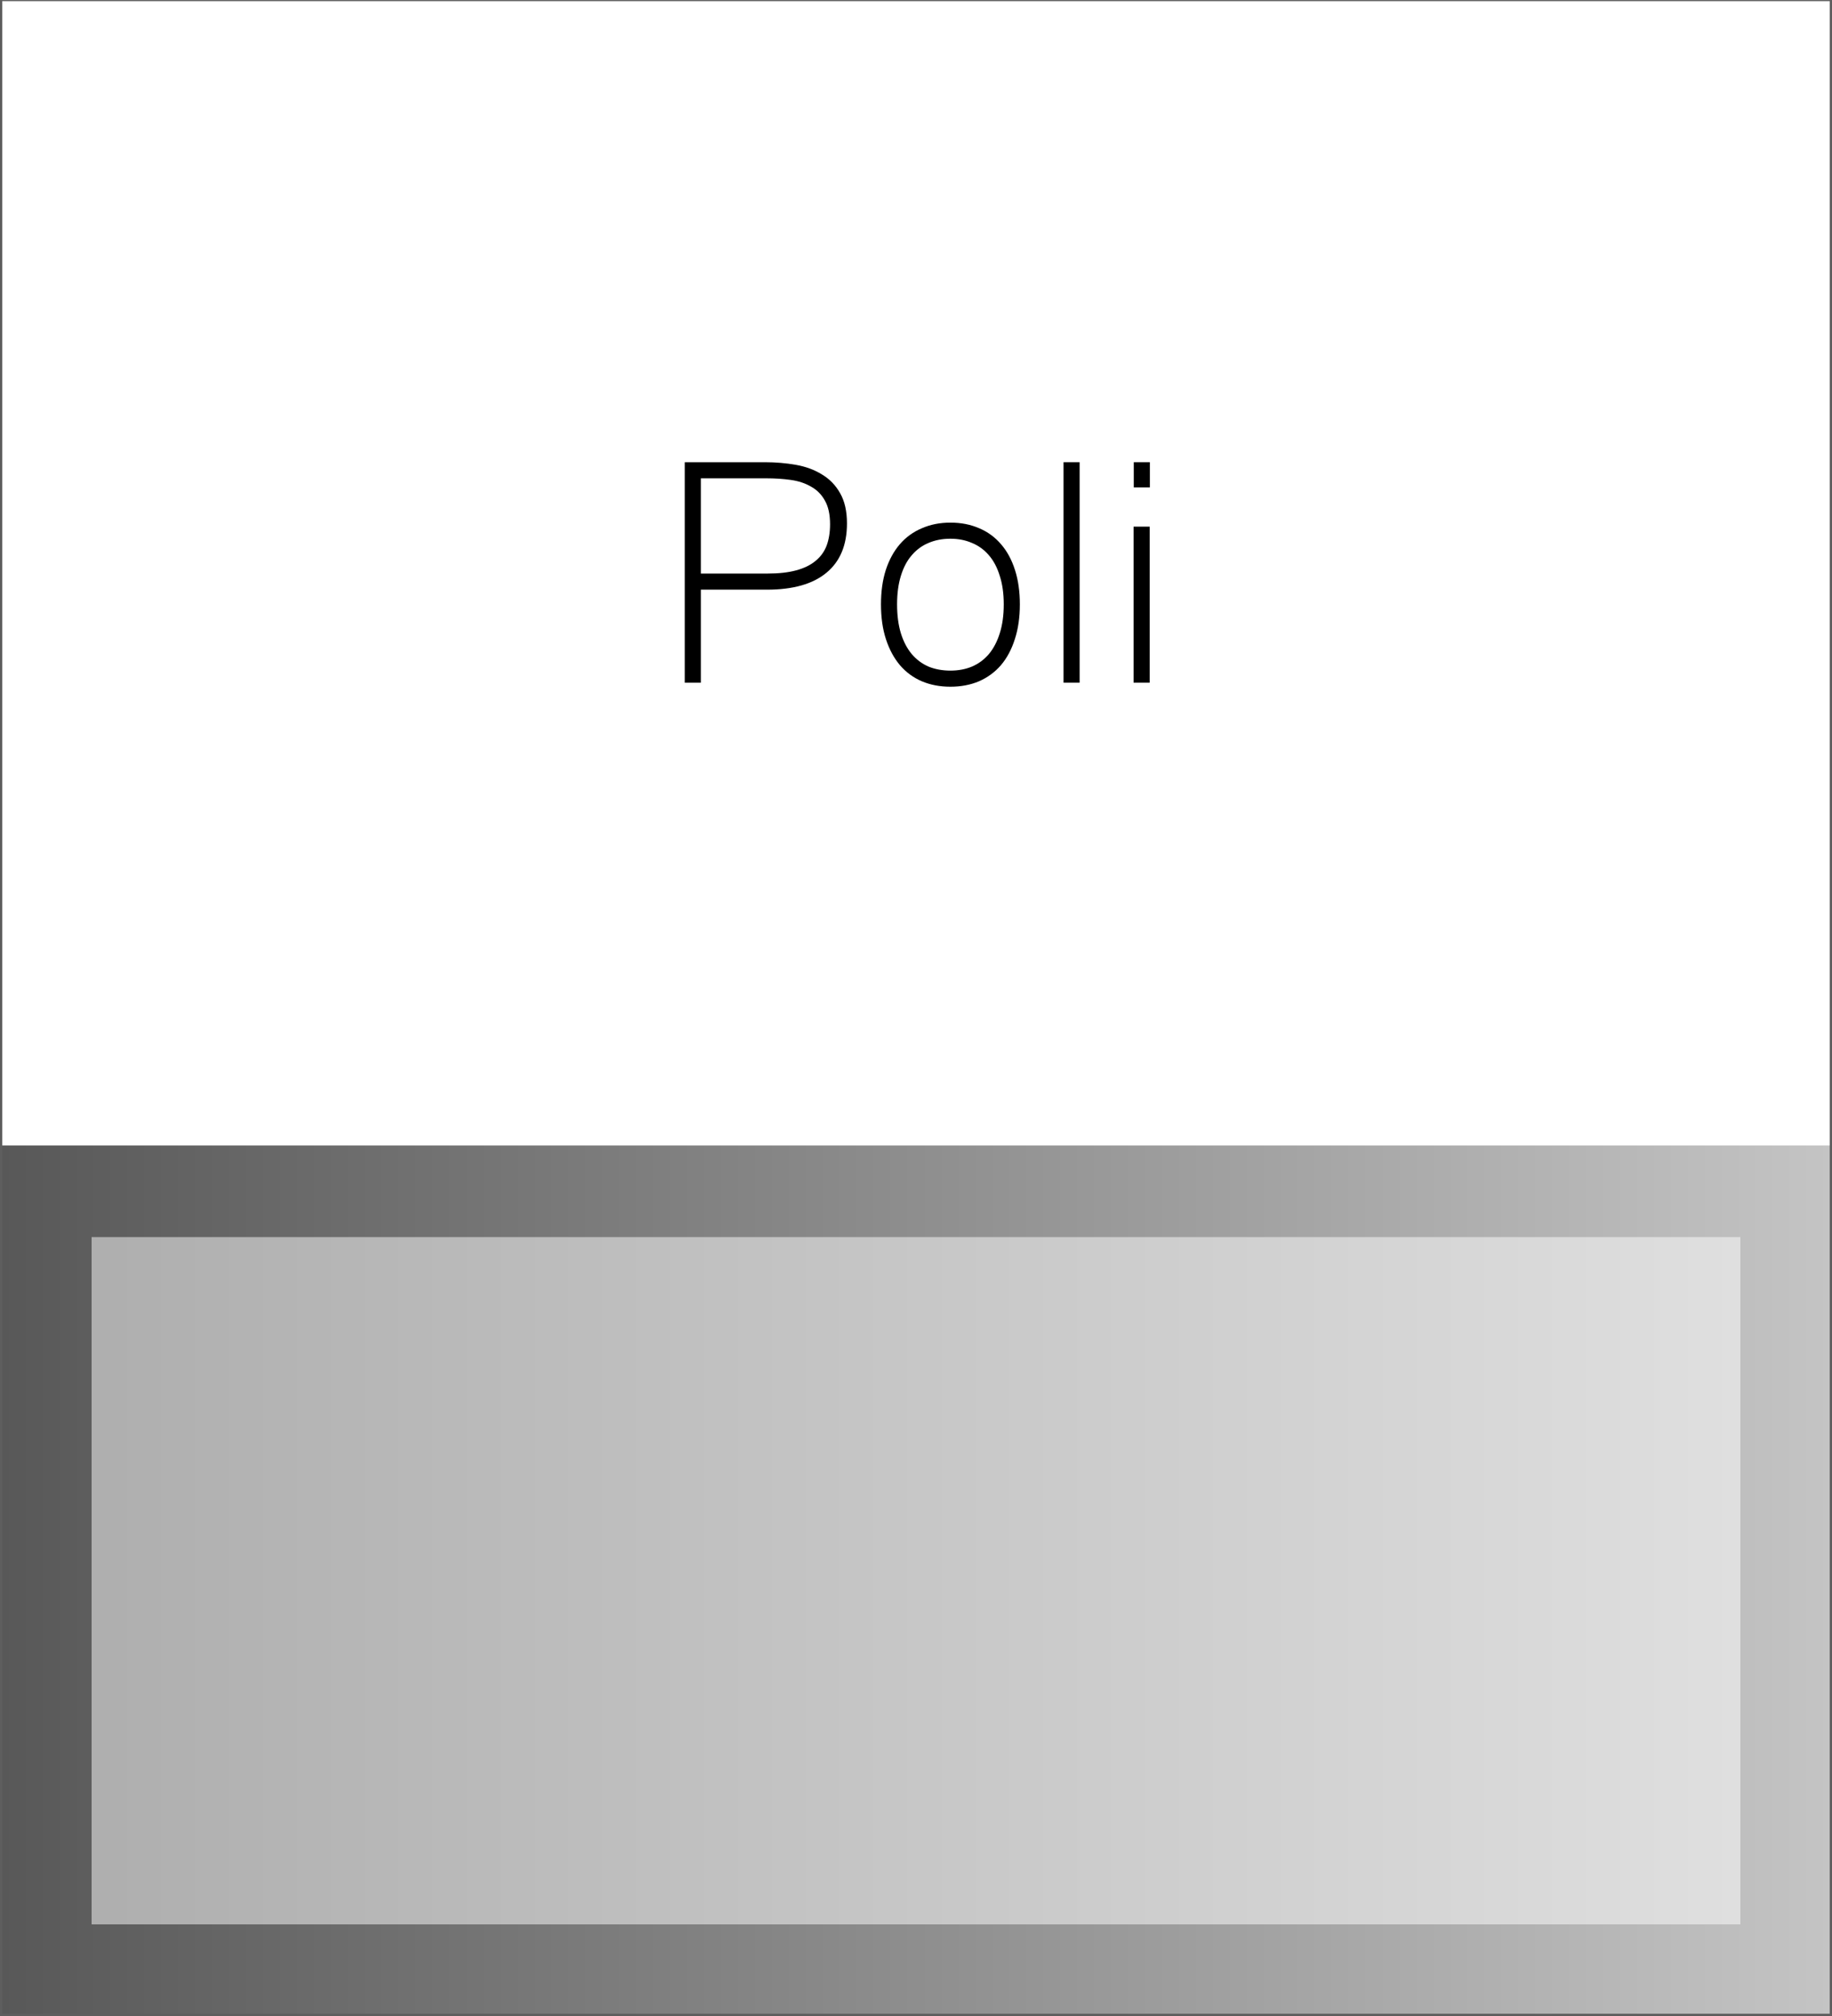 <svg width="800" height="880" viewBox="0 0 800 880" fill="none" xmlns="http://www.w3.org/2000/svg">
<rect x="0" y="0" width="800" height="880" fill="#333333" stroke="none"/>
<g clip-path="url(#clip0_501_762)">
<path d="M800 -0.5H0V880H800V-0.5Z" fill="white"/>
<path d="M800 500H0V880H800V500Z" fill="url(#paint0_linear_501_762)"/>
<path opacity="0.5" d="M760 540H40V840H760V540Z" fill="white"/>
<path d="M799 0.5V879H1V0.5H799ZM800 -0.5H0V880H800V-0.5Z" fill="#5E5E5E"/>
<path d="M299.014 201.76H333.994C338.682 201.76 343.193 202.141 347.529 202.902C351.865 203.664 355.674 205.07 358.955 207.121C362.295 209.113 364.932 211.838 366.865 215.295C368.857 218.752 369.854 223.146 369.854 228.479C369.854 237.912 366.865 245.09 360.889 250.012C354.971 254.934 346.299 257.395 334.873 257.395H306.045V298H299.014V201.76ZM306.045 250.363H335.137C340.059 250.363 344.248 249.895 347.705 248.957C351.162 248.02 353.975 246.643 356.143 244.826C358.369 243.01 359.98 240.783 360.977 238.146C361.973 235.451 362.471 232.346 362.471 228.83C362.471 224.553 361.709 221.096 360.186 218.459C358.721 215.822 356.699 213.801 354.121 212.395C351.602 210.93 348.672 209.963 345.332 209.494C341.992 209.025 338.477 208.791 334.785 208.791H306.045V250.363Z" fill="black"/>
<path d="M415.029 228.127C419.658 228.127 423.848 228.947 427.598 230.588C431.348 232.17 434.541 234.514 437.178 237.619C439.814 240.666 441.836 244.416 443.242 248.869C444.648 253.264 445.352 258.244 445.352 263.811C445.352 269.494 444.619 274.562 443.154 279.016C441.748 283.469 439.727 287.248 437.09 290.354C434.453 293.4 431.26 295.744 427.51 297.385C423.76 298.967 419.6 299.758 415.029 299.758C410.459 299.758 406.299 298.967 402.549 297.385C398.857 295.803 395.693 293.488 393.057 290.441C390.42 287.336 388.369 283.557 386.904 279.104C385.439 274.65 384.707 269.553 384.707 263.811C384.707 258.186 385.41 253.176 386.816 248.781C388.281 244.328 390.332 240.578 392.969 237.531C395.605 234.484 398.799 232.17 402.549 230.588C406.299 228.947 410.459 228.127 415.029 228.127ZM415.029 292.727C418.486 292.727 421.621 292.141 424.434 290.969C427.305 289.738 429.766 287.922 431.816 285.52C433.867 283.059 435.449 280.041 436.562 276.467C437.734 272.834 438.32 268.615 438.32 263.811C438.32 259.064 437.734 254.904 436.562 251.33C435.449 247.697 433.867 244.709 431.816 242.365C429.766 239.963 427.305 238.176 424.434 237.004C421.621 235.773 418.486 235.158 415.029 235.158C411.514 235.158 408.32 235.773 405.449 237.004C402.637 238.176 400.205 239.963 398.154 242.365C396.104 244.709 394.521 247.697 393.408 251.33C392.295 254.904 391.738 259.064 391.738 263.811C391.738 268.615 392.295 272.834 393.408 276.467C394.521 280.041 396.104 283.059 398.154 285.52C400.205 287.922 402.637 289.738 405.449 290.969C408.32 292.141 411.514 292.727 415.029 292.727Z" fill="black"/>
<path d="M471.455 298H464.424V201.76H471.455V298Z" fill="black"/>
<path d="M502.041 298H495.01V229.885H502.041V298ZM502.129 212.746H495.098V201.76H502.129V212.746Z" fill="black"/>
</g>
<defs>
<linearGradient id="paint0_linear_501_762" x1="0" y1="690" x2="800" y2="690" gradientUnits="userSpaceOnUse">
<stop stop-color="#585858"/>
<stop offset="1" stop-color="#C4C4C4"/>
</linearGradient>
<clipPath id="clip0_501_762">
<rect width="800" height="880" fill="white"/>
</clipPath>
</defs>
</svg>
